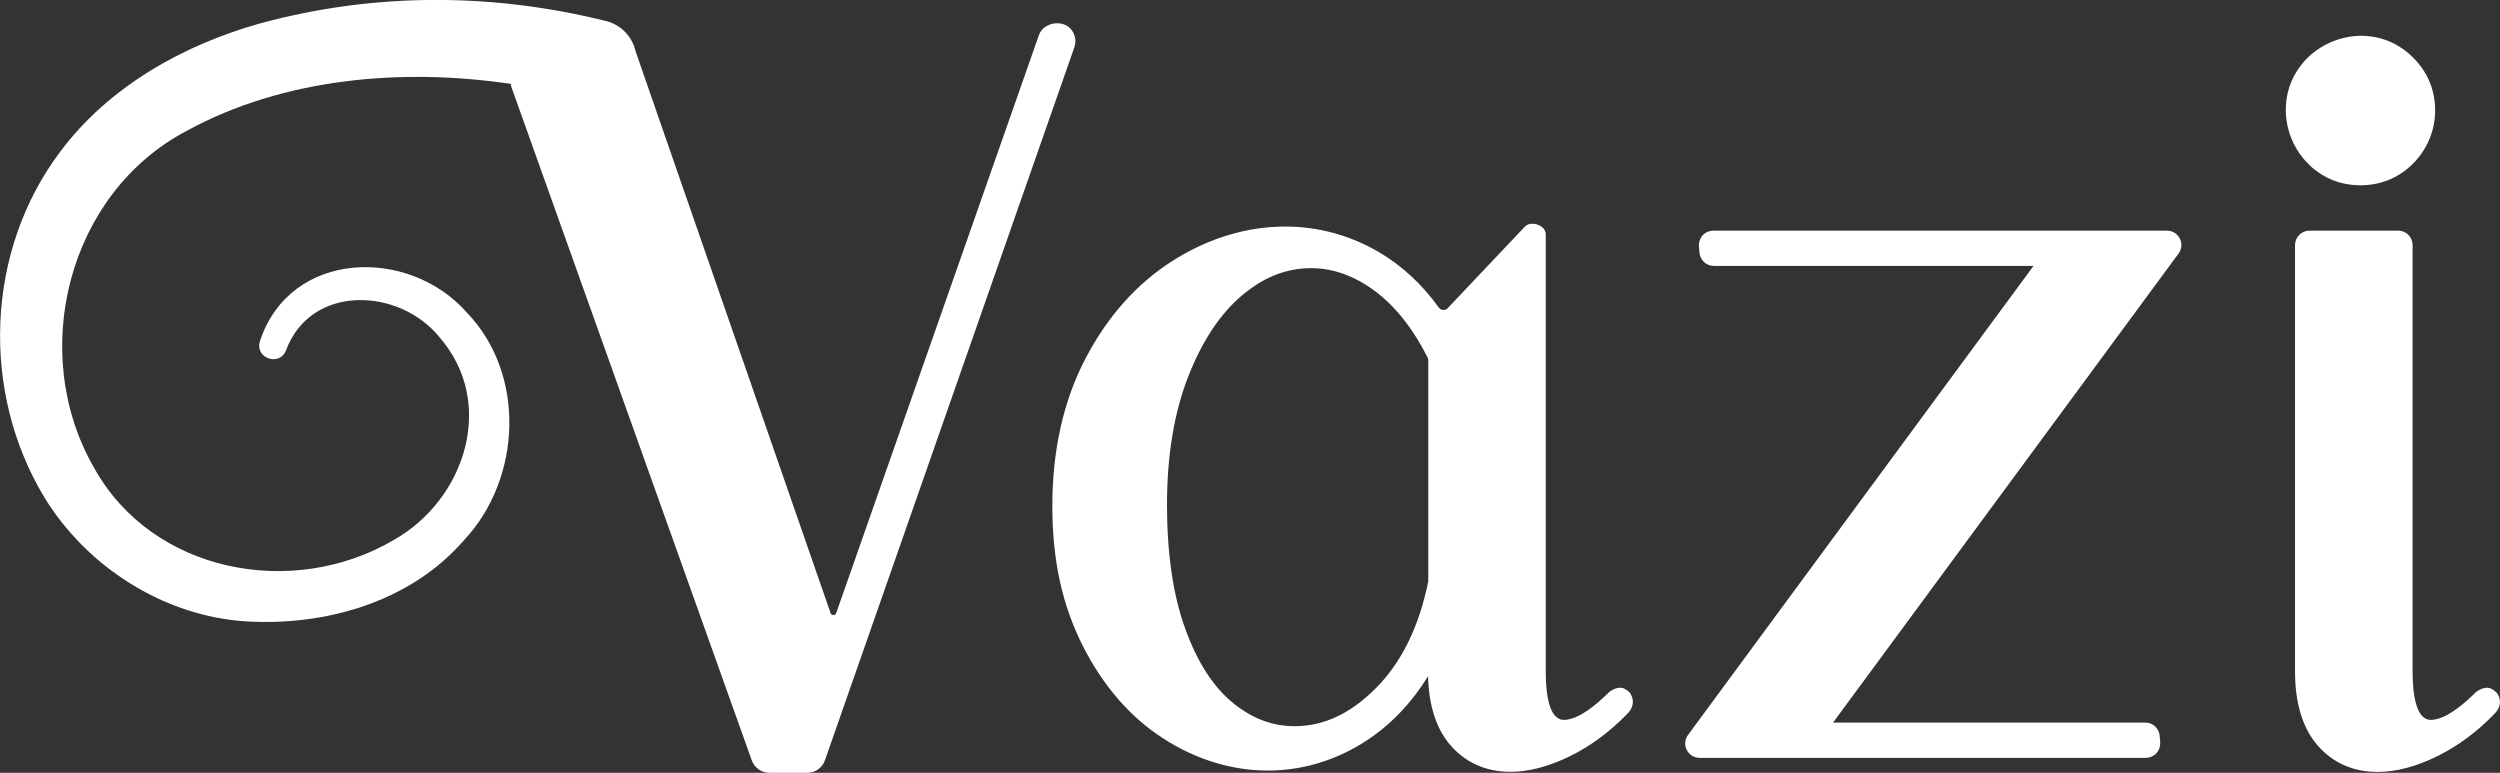 <svg xmlns="http://www.w3.org/2000/svg" id="Layer_2" viewBox="0 0 221.98 68.62"><rect x="0" y="0" width="221.98" height="68.62" fill="#333333" stroke="none"/><defs><style>      .cls-1 {        fill: #fff;      }    </style></defs><g id="Layer_1-2" data-name="Layer_1"><g><path class="cls-1" d="M95.18,2.7c-.72-1.02-2.51-.76-2.93.41l-18,51.32c-.04.12-.12.18-.25.18s-.21-.06-.25-.17L56.44,4.57c-.29-1.27-1.24-2.34-2.58-2.69-10.22-2.55-20.66-2.54-30.74.19-6.81,1.91-13.44,5.59-17.78,11.41-6.63,8.8-7.06,21.33-1.4,30.68,3.77,6.18,10.61,10.54,17.86,11.01,7.12.44,14.68-1.73,19.43-7.24,5.07-5.42,5.5-14.69.23-20.17-5.16-5.87-15.69-5.6-18.37,2.51-.51,1.51,1.71,2.32,2.3.85,2.21-5.95,10.08-5.58,13.64-1.17,5.07,5.83,2.28,14.44-4.11,18.02-8.96,5.24-21.4,2.89-26.57-6.44-5.88-10.21-2.34-24.37,8.24-29.92,8.55-4.67,19.06-5.6,28.78-4.16,0,.06,0,.12,0,.17l21.38,59.89c.23.66.87,1.11,1.57,1.11h3.36c.71,0,1.34-.45,1.57-1.12L95.39,4.21c.18-.51.1-1.07-.21-1.51h0,0Z"></path><path class="cls-1" d="M144.83,61.66c-.14-.23-.51-.51-.76-.57-.23-.05-.6-.06-1.17.34-2.06,2.05-3.32,2.49-4.03,2.49-1.34,0-1.62-2.34-1.62-4.3V20.8c0-.8-1.31-1.25-1.86-.67l-6.85,7.24c-.13.14-.29.15-.39.15-.16,0-.31-.09-.41-.23-1.49-2.07-3.29-3.73-5.35-4.93-5.58-3.25-12.36-2.96-18.29.81-3.18,2.02-5.78,4.95-7.73,8.69-1.94,3.72-2.93,8.12-2.93,13.06s.91,8.86,2.69,12.4c1.8,3.56,4.19,6.33,7.13,8.23,5.96,3.87,13.02,3.85,18.69-.21,1.88-1.35,3.5-3.12,4.85-5.29.07,2.61.73,4.66,1.98,6.11,1.36,1.57,3.16,2.37,5.35,2.37,1.62,0,3.4-.47,5.28-1.39,1.85-.91,3.57-2.19,5.11-3.79.59-.6.54-1.27.28-1.69h0,0ZM109.49,62.42c-1.73-1.39-3.15-3.58-4.22-6.51-1.1-2.99-1.65-6.72-1.65-11.08s.63-8.19,1.88-11.38c1.23-3.16,2.84-5.59,4.8-7.24,1.93-1.62,3.93-2.4,6.12-2.4,1.94,0,3.84.68,5.66,2.03,1.79,1.33,3.37,3.31,4.68,5.9.03.07.06.15.06.24v19.63c-.81,4.03-2.38,7.22-4.66,9.5-2.26,2.27-4.63,3.37-7.22,3.37-1.95,0-3.73-.67-5.45-2.05h0Z"></path><path class="cls-1" d="M192.4,20.48h-40.27c-.35,0-.7.15-.94.41-.24.26-.36.61-.34.96l.05.59c.06.66.61,1.17,1.27,1.17h28.39l-30.68,41.65c-.29.39-.33.9-.11,1.33.22.43.65.7,1.14.7h39.62c.35,0,.7-.15.94-.41s.36-.61.34-.96l-.05-.59c-.06-.66-.61-1.17-1.27-1.17h-27.73l30.68-41.65c.29-.39.33-.9.11-1.33-.22-.43-.66-.7-1.14-.7h0Z"></path><path class="cls-1" d="M205.04,14.64c1.26,1.2,2.8,1.81,4.55,1.81s3.29-.61,4.55-1.81c1.37-1.3,2.13-3.12,2.08-5.01-.05-1.75-.7-3.26-1.94-4.5-1.25-1.25-2.76-1.9-4.49-1.95-1.91-.04-3.87.79-5.18,2.25-1,1.13-1.56,2.46-1.64,3.96-.11,1.94.66,3.9,2.07,5.24h0Z"></path><path class="cls-1" d="M221.8,61.66c-.14-.23-.51-.51-.76-.57-.23-.05-.6-.06-1.17.34-2.06,2.05-3.32,2.49-4.03,2.49-1.34,0-1.62-2.34-1.62-4.3V21.76c0-.7-.57-1.28-1.27-1.28h-7.89c-.7,0-1.28.57-1.28,1.28v37.86c0,2.81.67,5.02,1.99,6.55,1.36,1.57,3.16,2.37,5.35,2.37,1.62,0,3.4-.47,5.28-1.39,1.85-.91,3.57-2.19,5.11-3.79.59-.6.54-1.27.28-1.69h0Z"></path></g></g></svg>